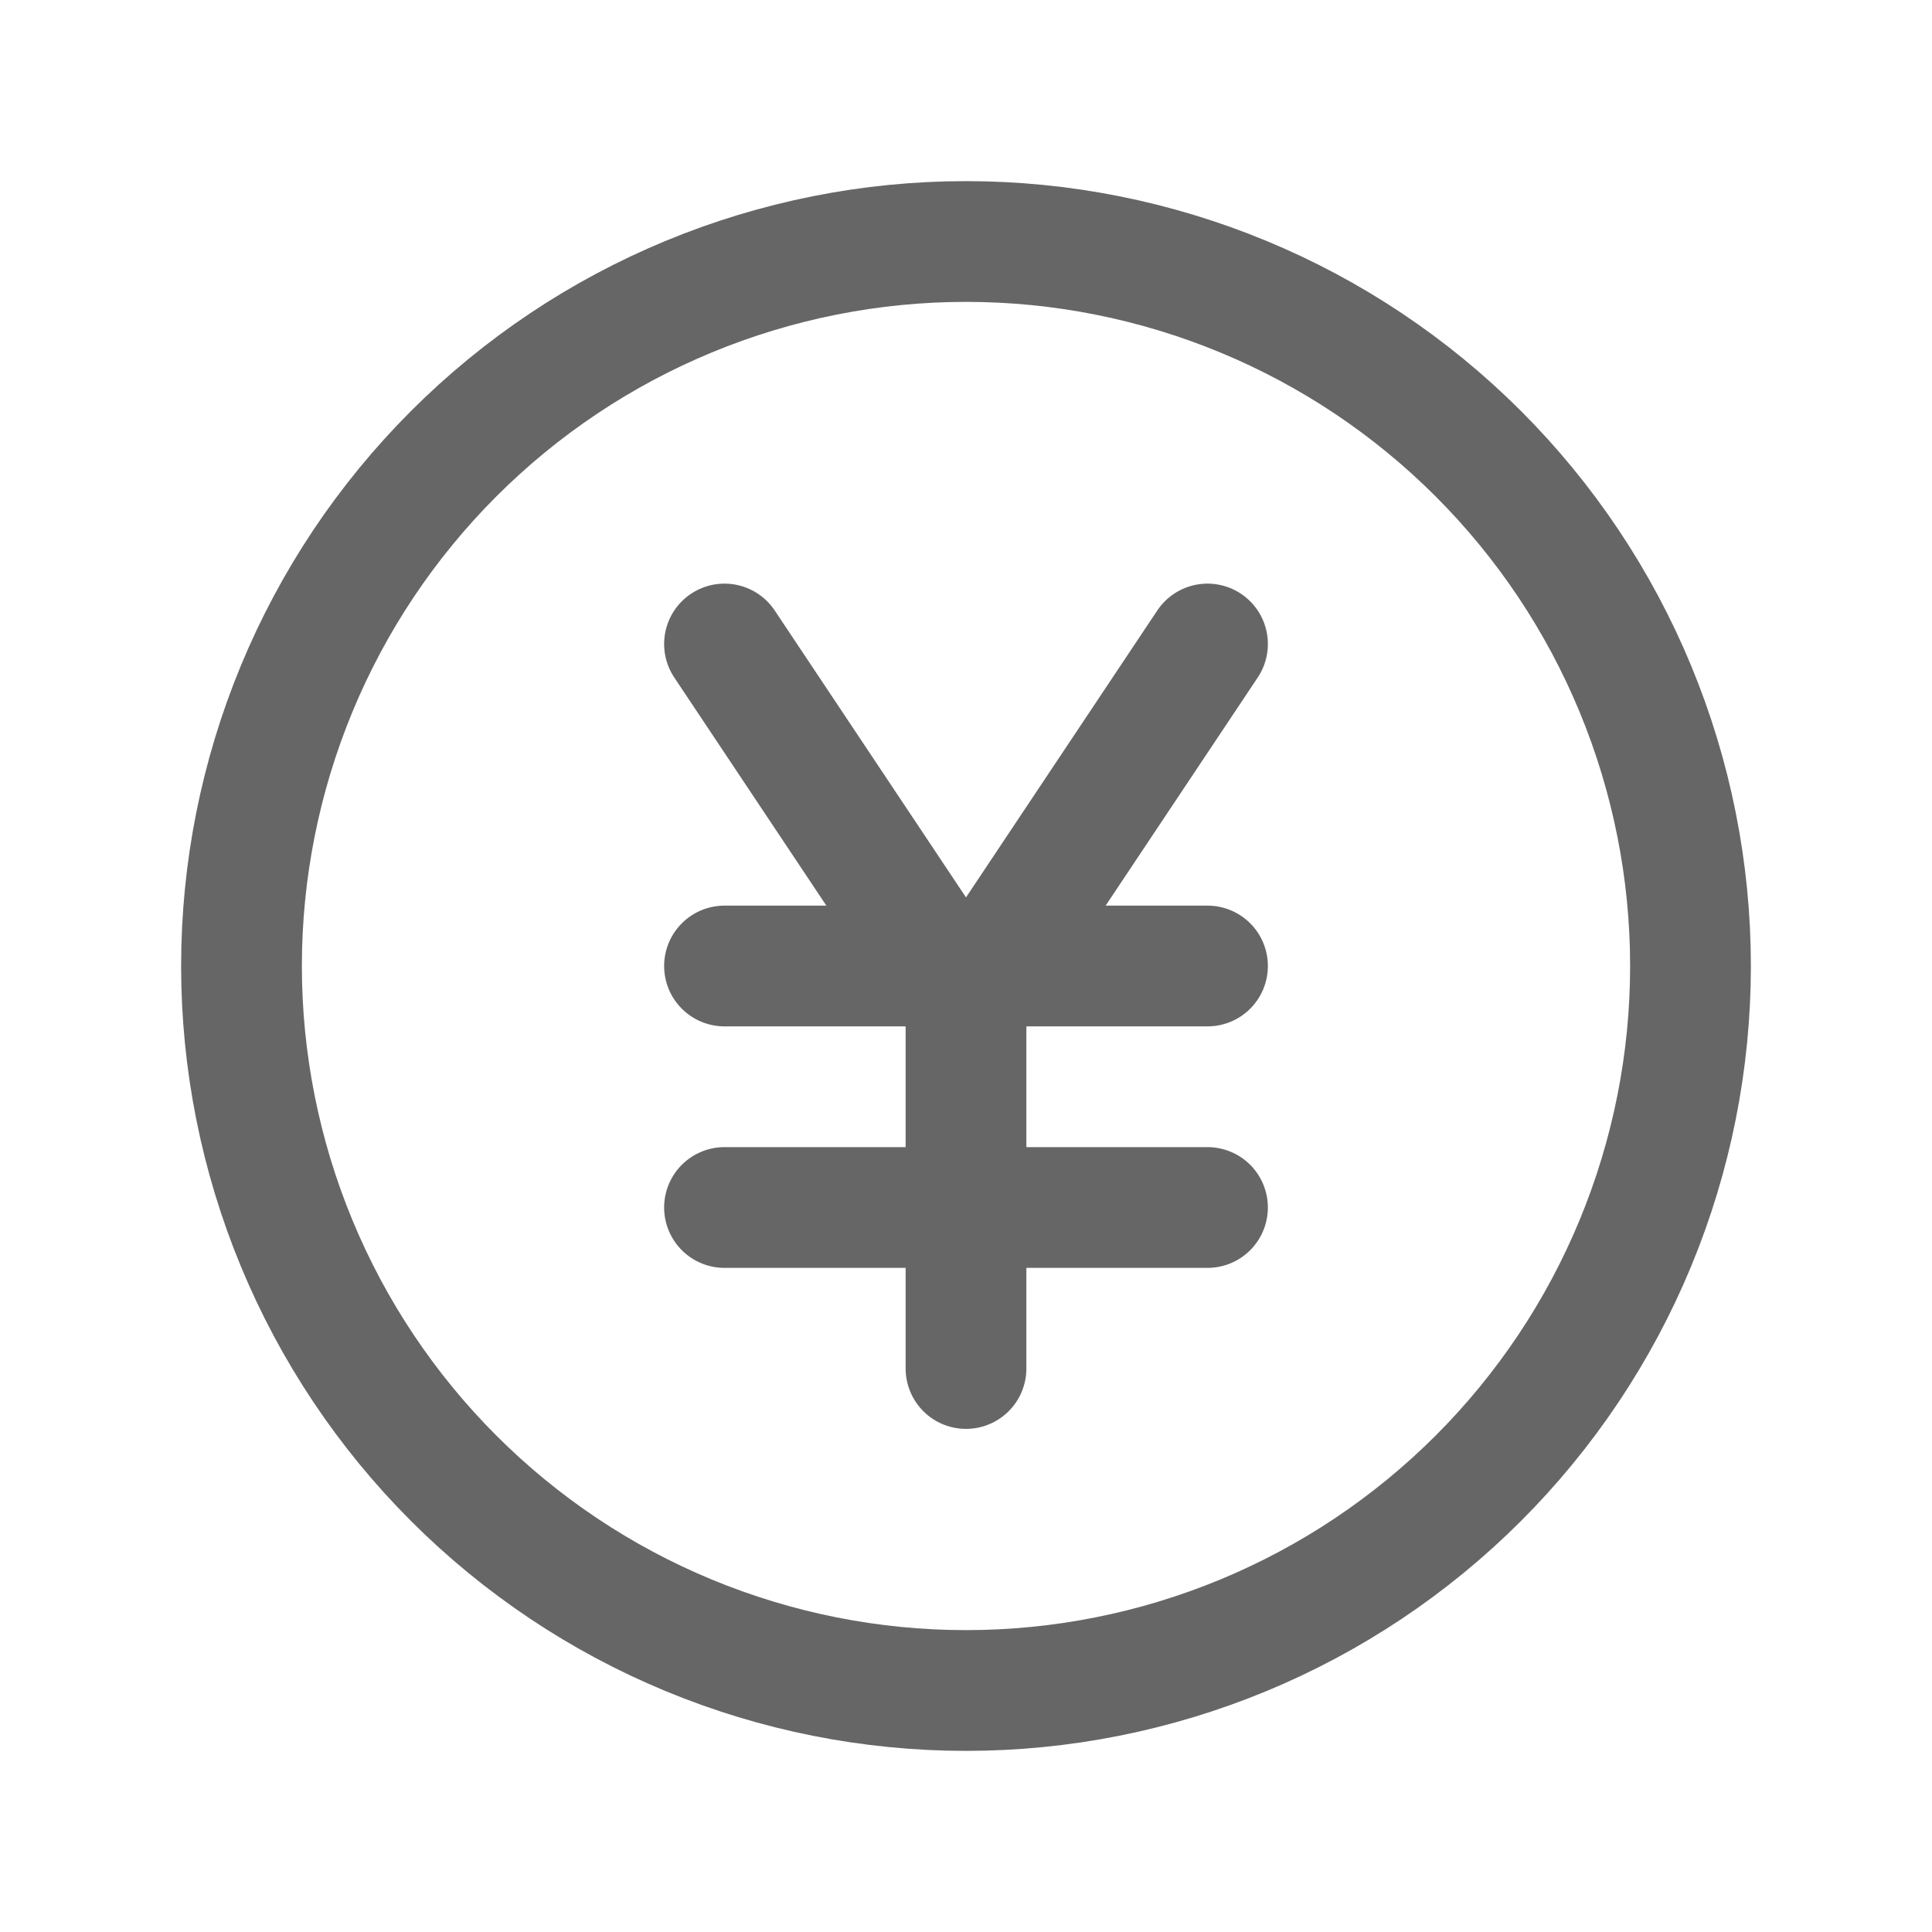 <svg width="24" height="24" viewBox="0 0 24 24" fill="none" xmlns="http://www.w3.org/2000/svg">
<g clip-path="url(#clip0_6431_14256)">
<path d="M3 12C3 13.182 3.233 14.352 3.685 15.444C4.137 16.536 4.8 17.528 5.636 18.364C6.472 19.2 7.464 19.863 8.556 20.315C9.648 20.767 10.818 21 12 21C13.182 21 14.352 20.767 15.444 20.315C16.536 19.863 17.528 19.2 18.364 18.364C19.2 17.528 19.863 16.536 20.315 15.444C20.767 14.352 21 13.182 21 12C21 10.818 20.767 9.648 20.315 8.556C19.863 7.464 19.2 6.472 18.364 5.636C17.528 4.8 16.536 4.137 15.444 3.685C14.352 3.233 13.182 3 12 3C10.818 3 9.648 3.233 8.556 3.685C7.464 4.137 6.472 4.8 5.636 5.636C4.8 6.472 4.137 7.464 3.685 8.556C3.233 9.648 3 10.818 3 12Z" stroke="#666666" stroke-width="1.5" stroke-linecap="round" stroke-linejoin="round"/>
<path d="M9 12H15" stroke="#666666" stroke-width="1.5" stroke-linecap="round" stroke-linejoin="round"/>
<path d="M9 15H15" stroke="#666666" stroke-width="1.5" stroke-linecap="round" stroke-linejoin="round"/>
<path d="M9 8L12 12.5" stroke="#666666" stroke-width="1.5" stroke-linecap="round" stroke-linejoin="round"/>
<path d="M15 8L12 12.5V17" stroke="#666666" stroke-width="1.5" stroke-linecap="round" stroke-linejoin="round"/>
</g>
<defs>
<clipPath id="clip0_6431_14256">
<rect width="24" height="24" fill="white"/>
</clipPath>
</defs>
</svg>
